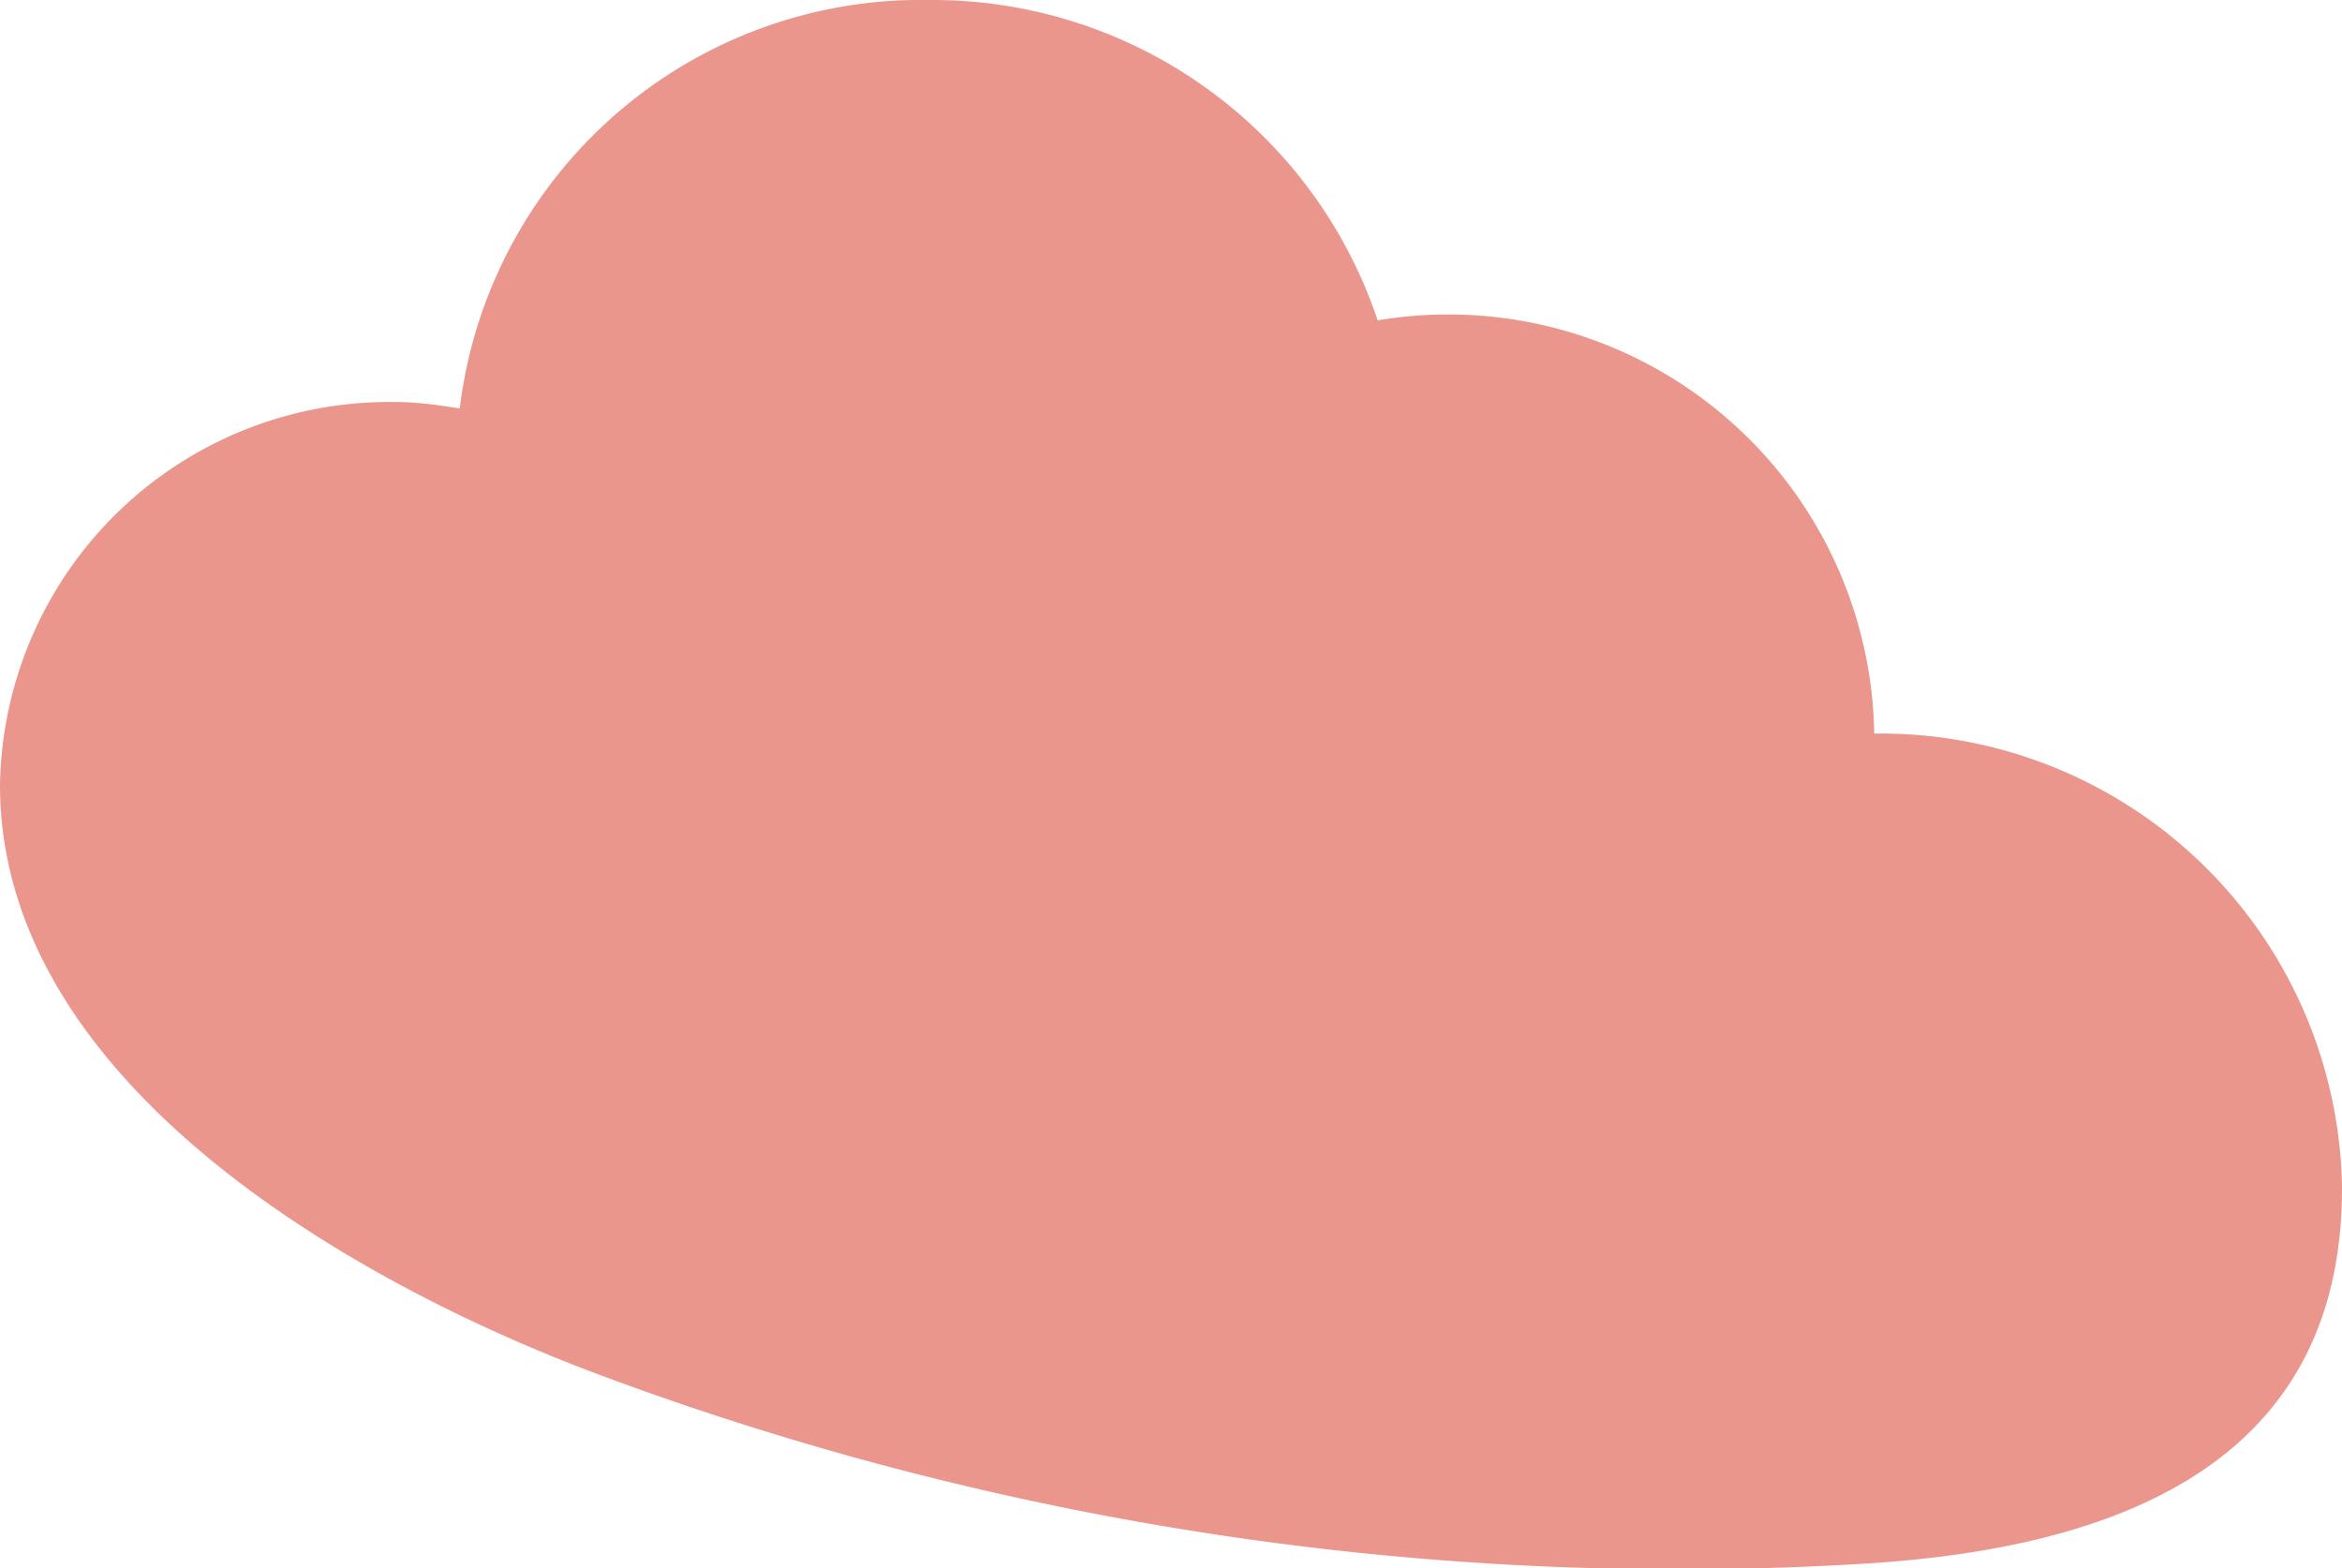 <svg xmlns="http://www.w3.org/2000/svg" width="146.2" height="97.9">
  <path d="M146.2 74.1A28.8 28.8 0 0 0 117 45.8 26.6 26.6 0 0 0 86 20 29.3 29.3 0 0 0 58 0a29 29 0 0 0-29.3 25.5c-1.3-.2-2.6-.4-4-.4A24.3 24.3 0 0 0 0 49c0 18.8 22.5 31.3 37.6 36.9a192.7 192.7 0 0 0 79.2 11.7c15-1 29.4-6 29.4-23.4Z" style="fill:#eb968d"/>
</svg>
